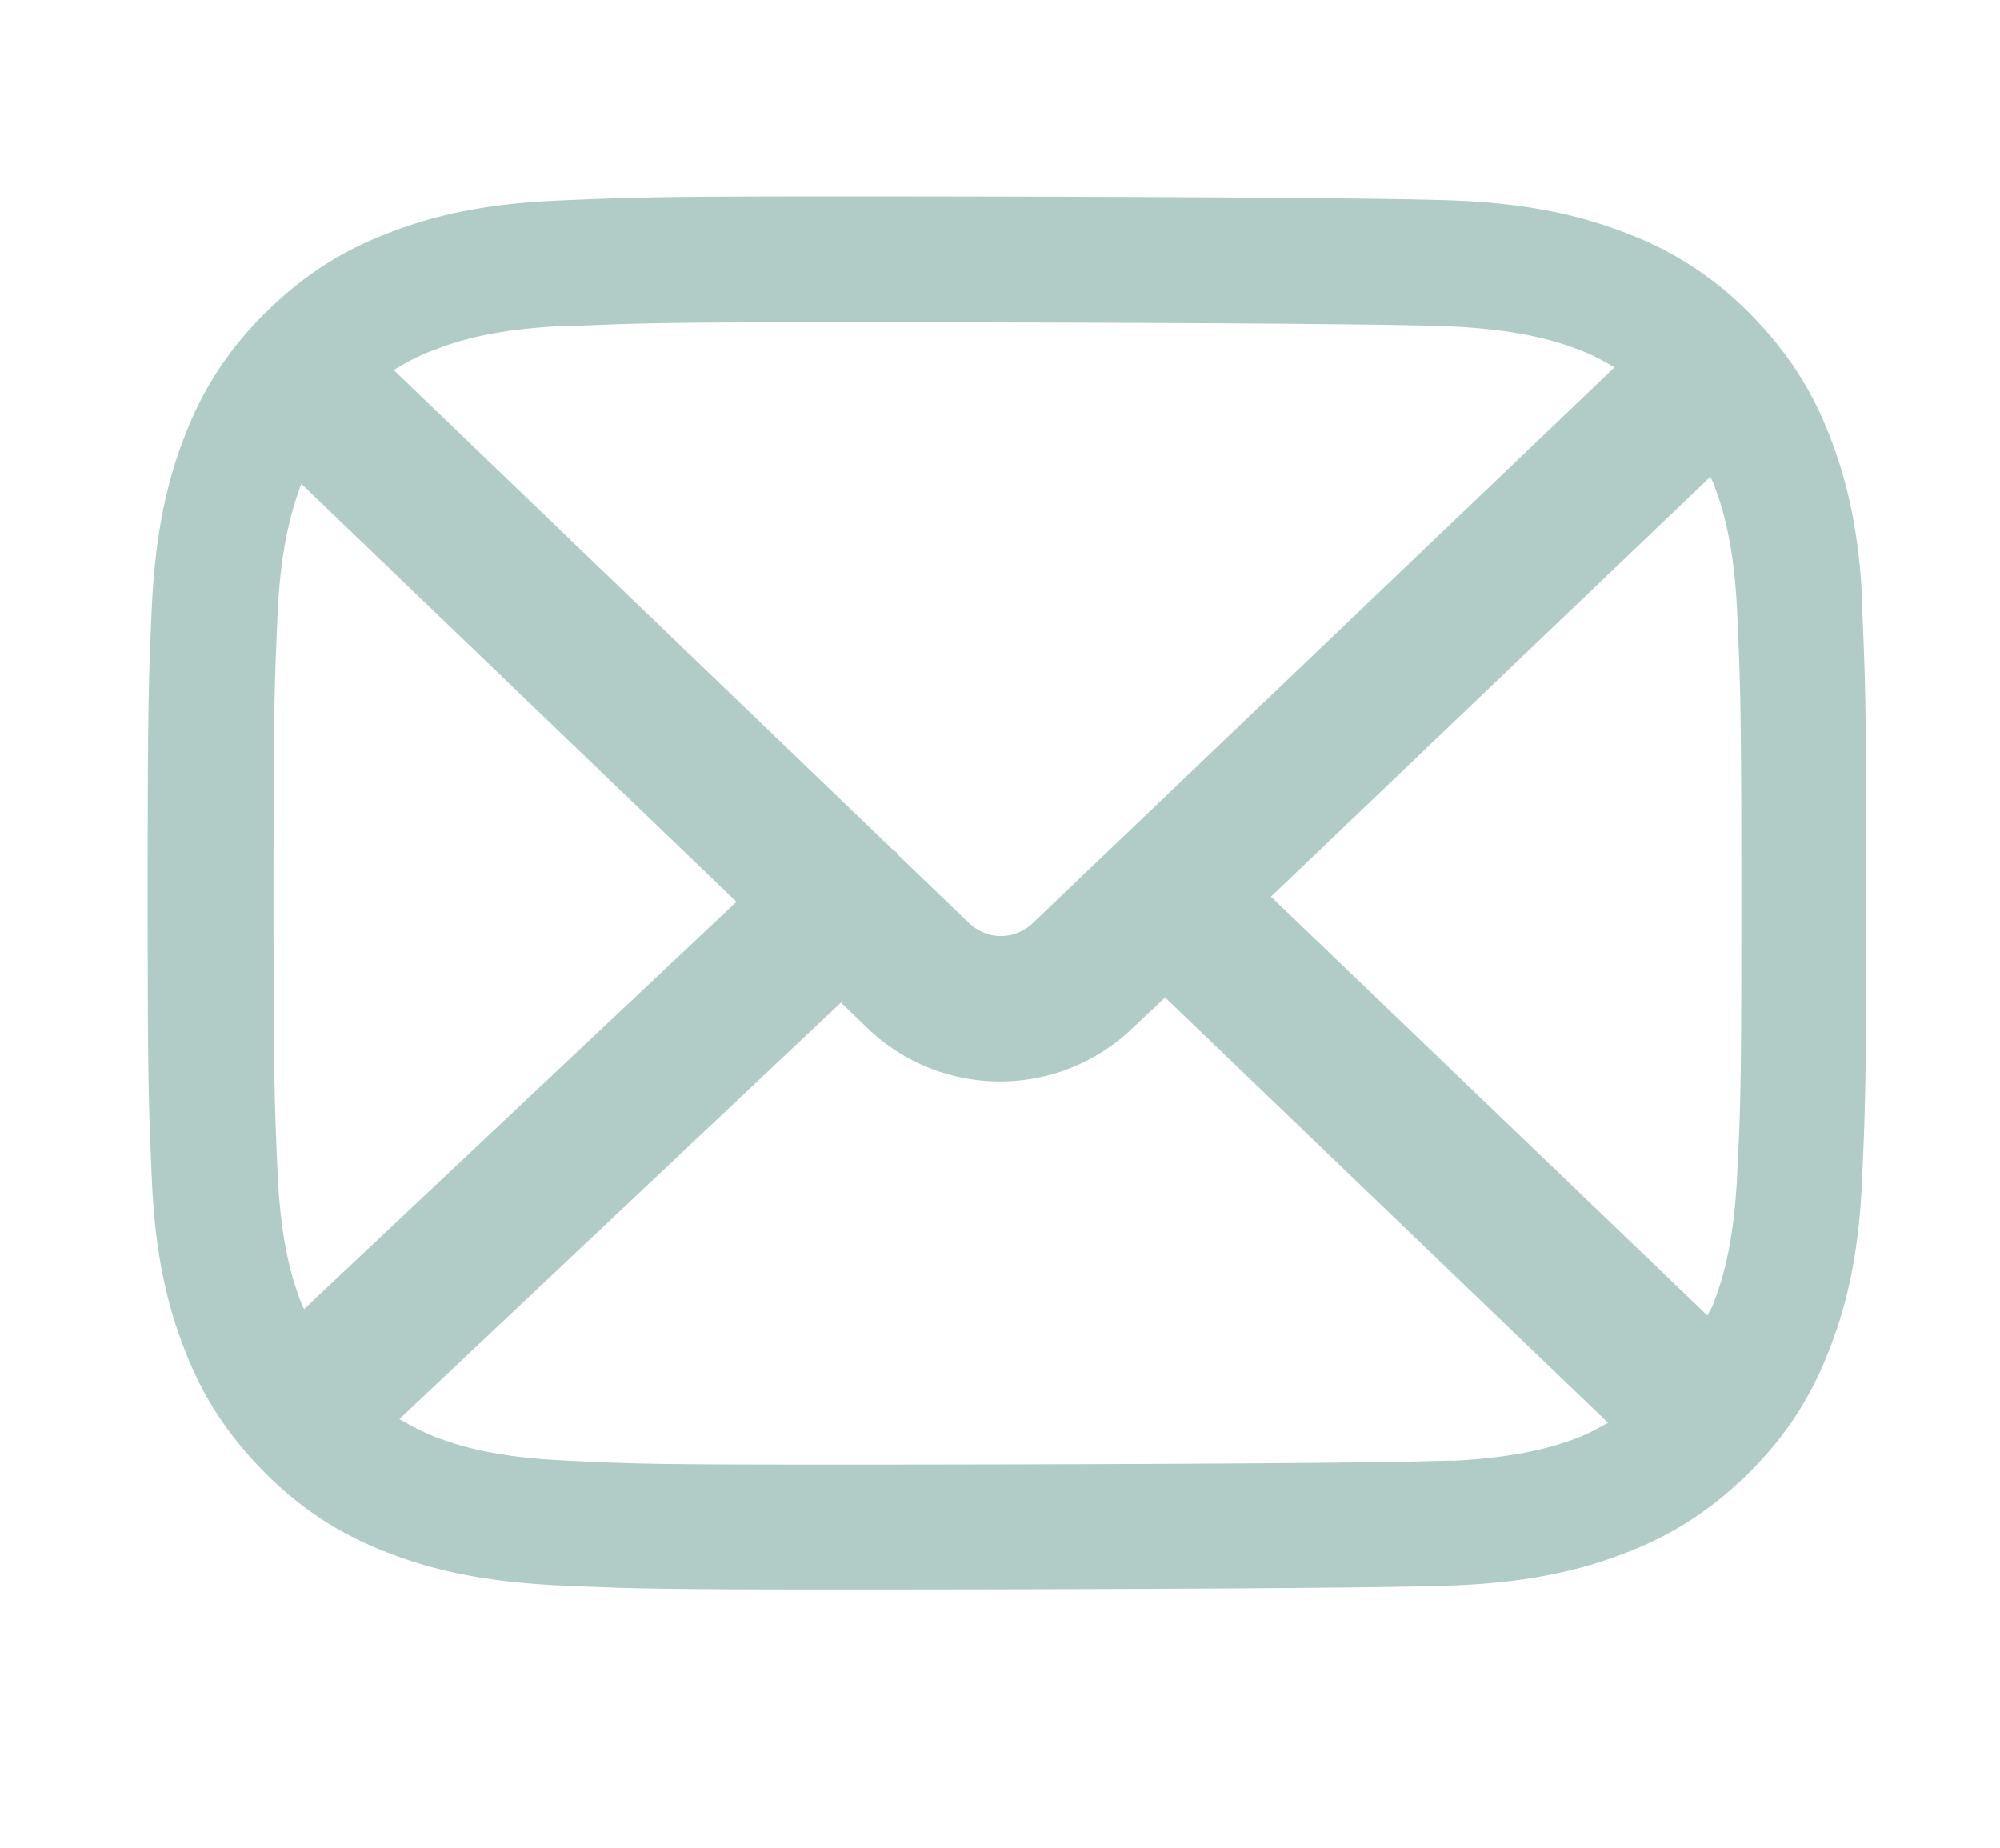 <svg xmlns="http://www.w3.org/2000/svg" viewBox="0 0 43.07 39.8"><path d="M40.11 13.05c-.07-1.6-.33-2.69-.7-3.64-.38-.99-.9-1.82-1.73-2.66a7.3 7.3 0 0 0-2.66-1.73c-.95-.37-2.05-.63-3.64-.7-1.6-.07-9.12-.09-13.19-.09s-4.58.02-6.19.09c-1.6.07-2.69.33-3.64.7-.99.38-1.82.9-2.66 1.73-.83.83-1.35 1.67-1.73 2.66-.37.95-.62 2.04-.7 3.64-.07 1.6-.09 2.11-.09 6.18s.02 4.58.09 6.18.33 2.69.7 3.64c.38.99.9 1.82 1.73 2.66.83.83 1.67 1.35 2.66 1.73.95.37 2.04.62 3.64.7 1.6.07 2.11.09 6.18.09s11.59-.02 13.19-.09 2.69-.33 3.64-.7c.99-.38 1.82-.9 2.66-1.73.83-.83 1.35-1.67 1.73-2.66.37-.95.63-2.04.7-3.64s.09-2.11.09-6.18-.02-4.58-.09-6.18ZM27.38 19.3l9.45-9.03s.04.07.06.12c.21.53.45 1.32.52 2.79.07 1.58.09 2.06.09 6.06s-.01 4.48-.09 6.06c-.07 1.46-.31 2.26-.52 2.79-.03.09-.08.15-.12.24l-9.4-9.02ZM12.13 7.03c1.58-.07 2.06-.09 6.06-.09s11.49.02 13.07.09c1.46.07 2.26.31 2.79.52.27.1.49.23.72.36L22.24 19.88c-.39.37-.98.37-1.37 0l-1.55-1.49s-.01-.03-.02-.04c-.02-.02-.04-.03-.06-.04L8.48 7.97c.26-.16.53-.31.86-.43.53-.21 1.32-.45 2.79-.52ZM6.55 28.19s-.04-.06-.05-.1c-.21-.53-.45-1.32-.52-2.79-.07-1.58-.09-2.06-.09-6.06s.02-4.48.09-6.06c.07-1.44.31-2.23.51-2.76l9.37 9zm24.71 3.26c-1.58.07-9.07.09-13.07.09s-4.48-.01-6.06-.09c-1.46-.07-2.26-.31-2.79-.52-.28-.11-.51-.24-.74-.37l9.51-8.97.56.54a4.12 4.12 0 0 0 5.71.02l.71-.67 9.54 9.16c-.19.1-.37.21-.6.3-.53.21-1.32.45-2.79.52Z" style="fill:#b1ccc7"/></svg>